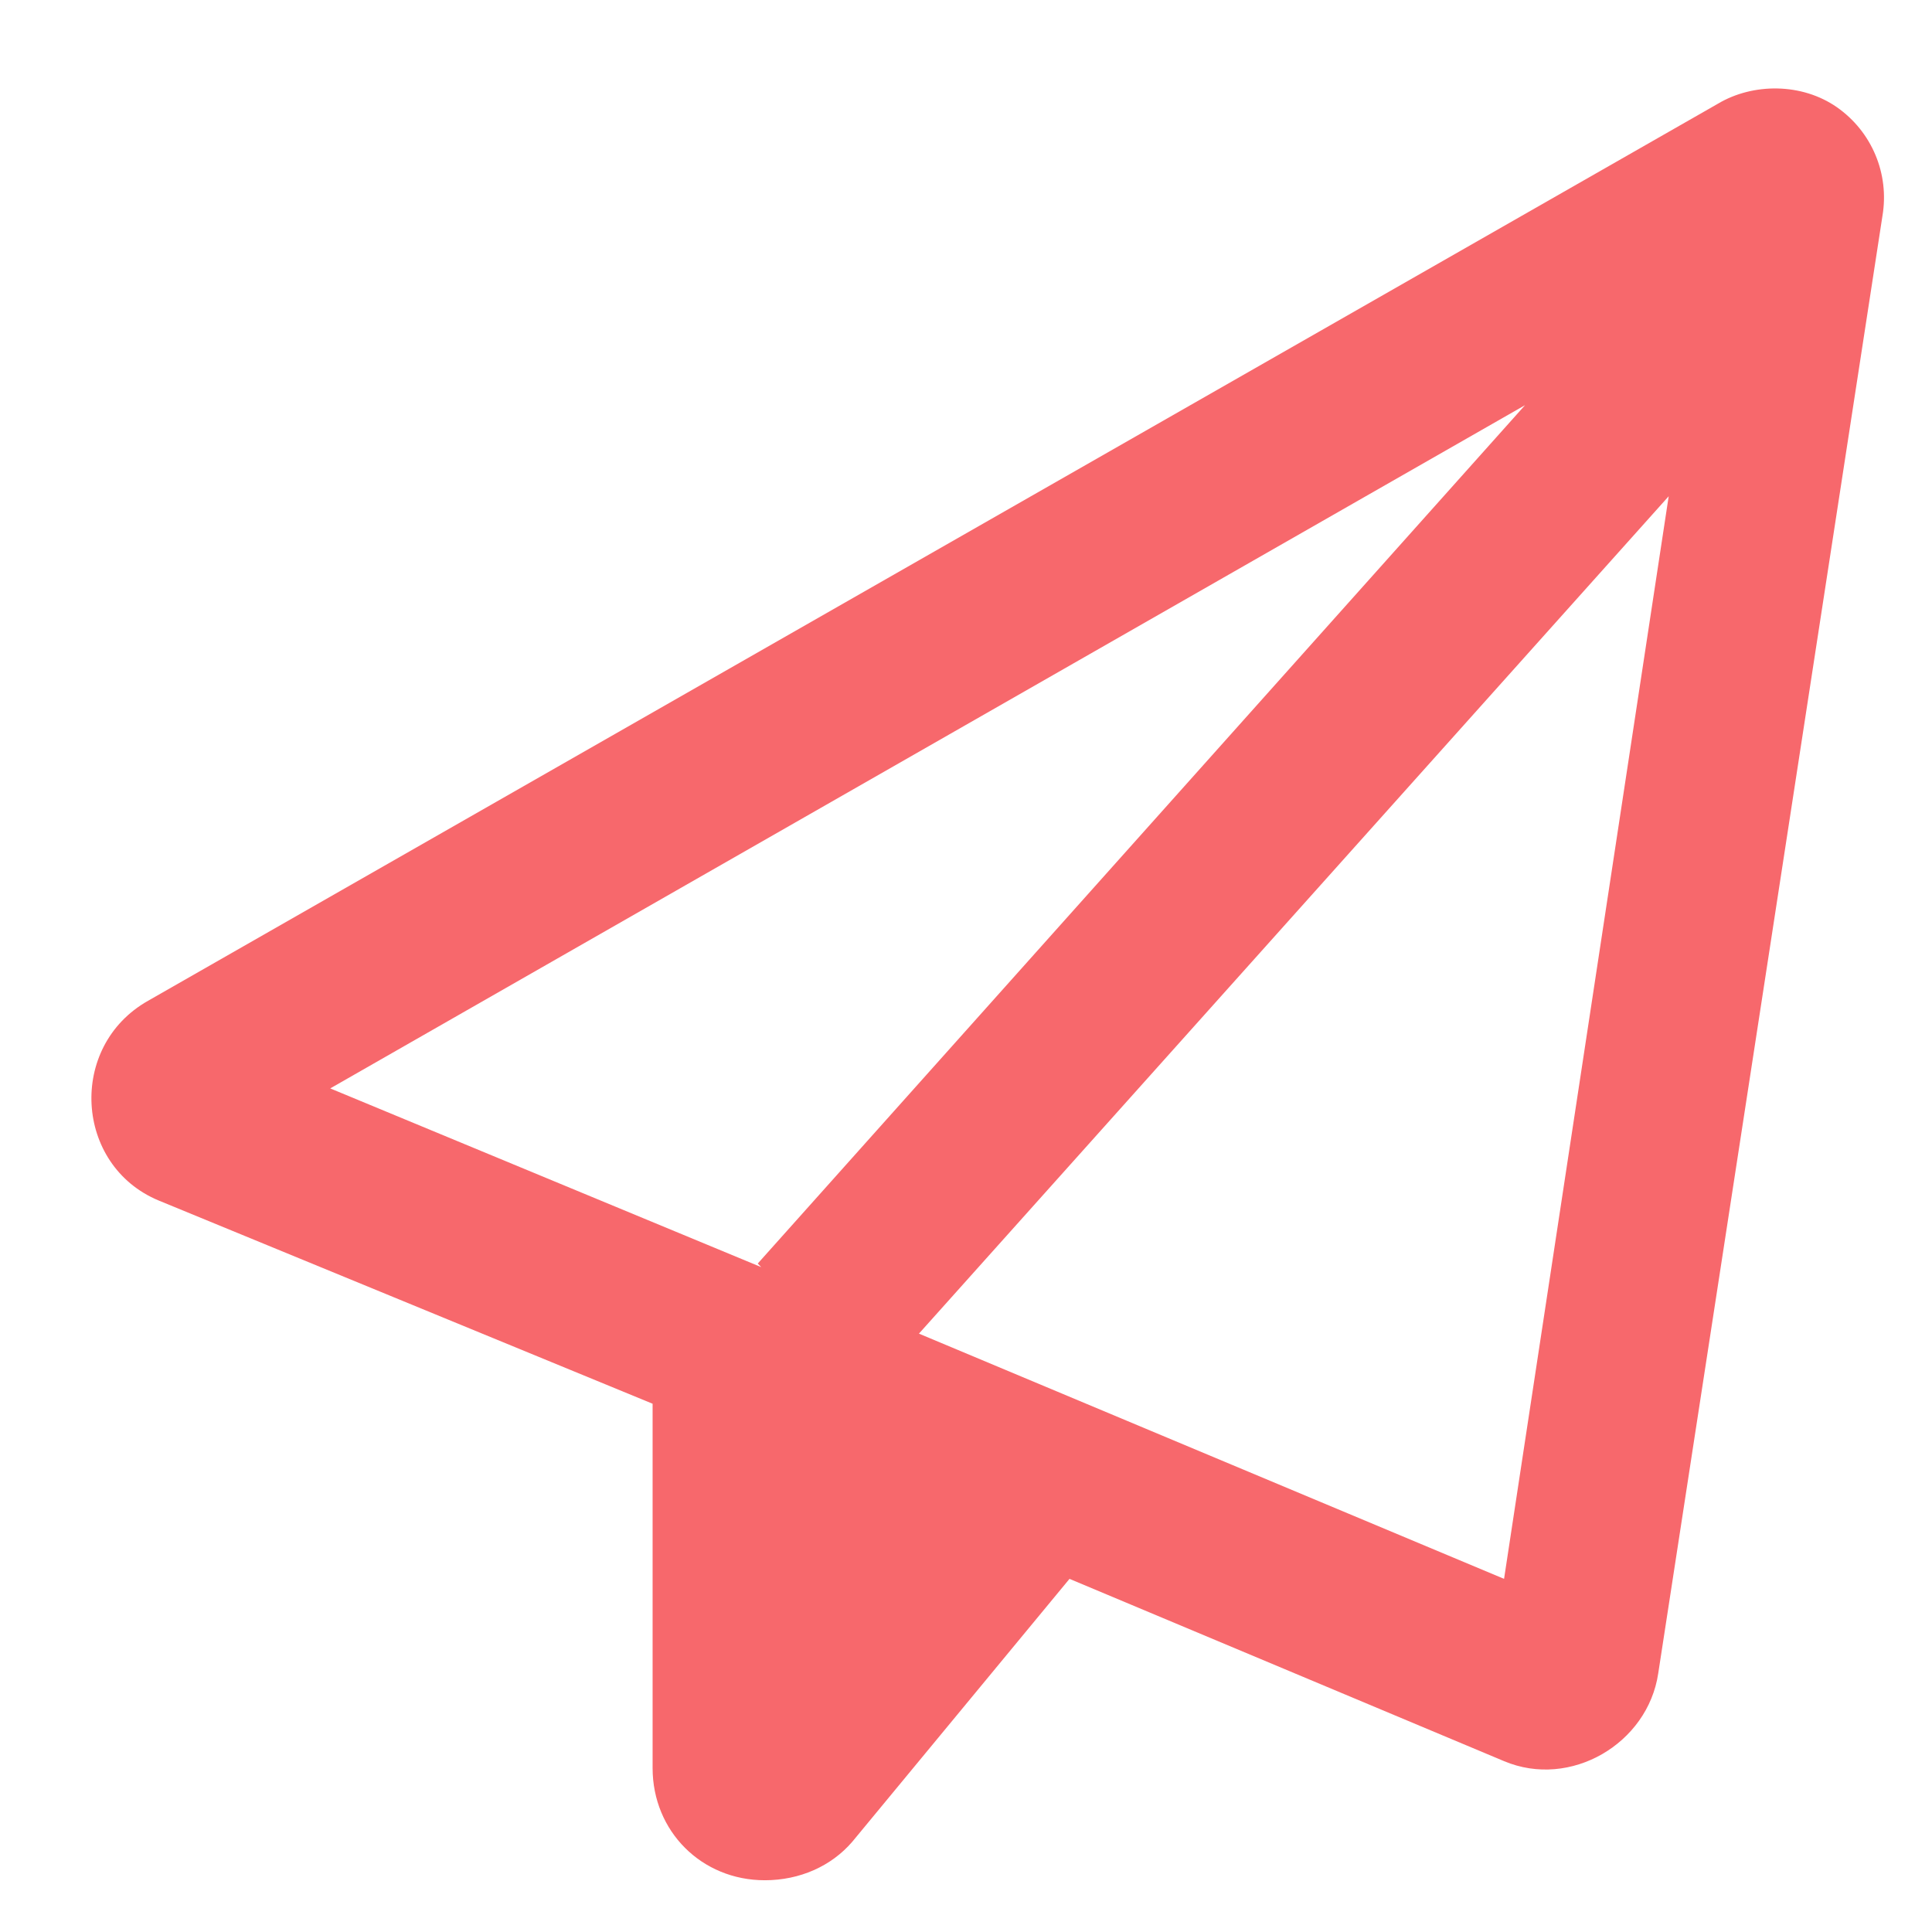 <svg width="14" height="14" viewBox="0 0 14 14" fill="none" xmlns="http://www.w3.org/2000/svg">
<path d="M1.073 7.252L12.448 0.752C12.702 0.6 13.057 0.6 13.311 0.777C13.565 0.955 13.692 1.26 13.641 1.564L12.016 12.127C11.94 12.635 11.381 12.965 10.899 12.762L7.75 11.441L6.176 13.346C6.024 13.523 5.795 13.625 5.542 13.625C5.084 13.625 4.729 13.27 4.729 12.812V10.172L1.149 8.699C0.54 8.445 0.489 7.582 1.073 7.252ZM2.393 7.887L5.516 9.182L5.491 9.156L11.051 2.936L2.393 7.887ZM10.899 11.441L12.092 3.596L6.659 9.664L10.899 11.441Z" fill="#F7686C"/>
</svg>
